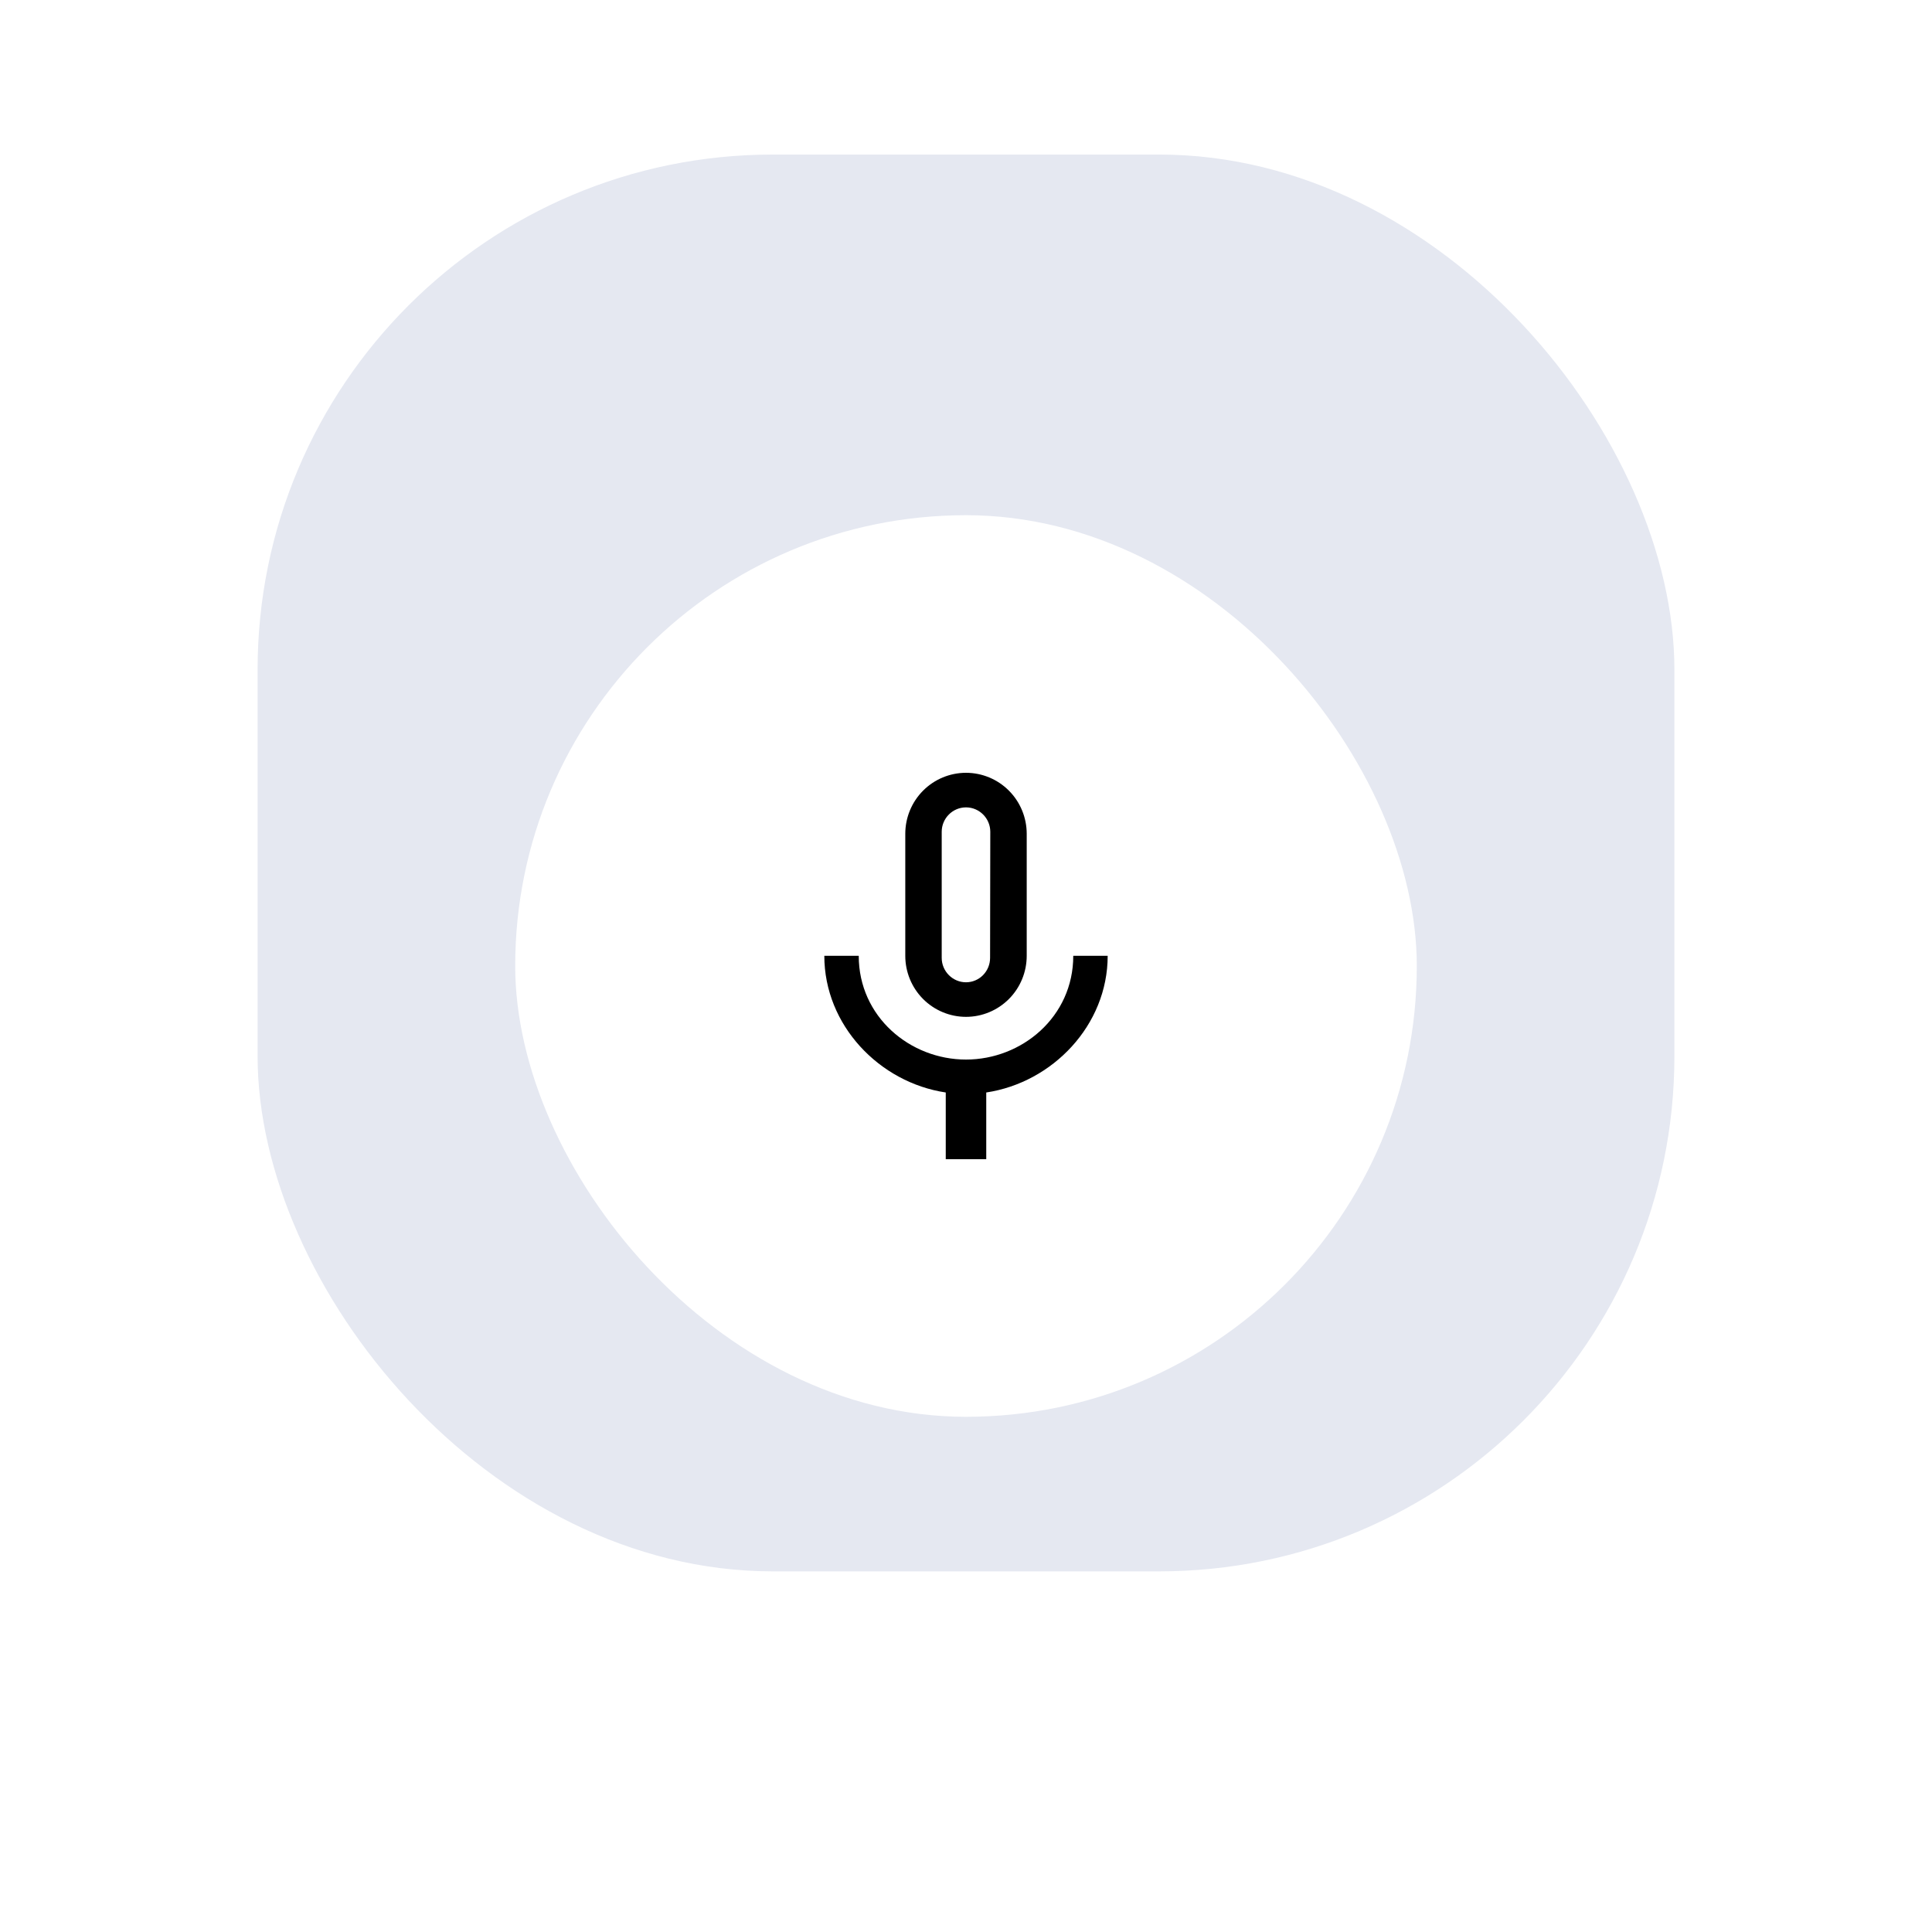 <?xml version="1.0" encoding="utf-8"?>
<svg xmlns="http://www.w3.org/2000/svg" fill="none" height="100%" overflow="visible" preserveAspectRatio="none" style="display: block;" viewBox="0 0 75 75" width="100%">
<g id="Frame 16478">
<rect fill="#E5E8F1" height="55" rx="20" width="55" x="10" y="6"/>
<g filter="url(#filter0_d_0_18)" id="magnify">
<rect fill="white" height="35" rx="17.5" width="35" x="20" y="16"/>
<path d="M41.664 33.105C41.664 35.474 39.669 37.132 37.5 37.132C35.331 37.132 33.336 35.474 33.336 33.105H32C32 35.797 34.137 38.024 36.714 38.41V41H38.286V38.41C40.863 38.024 43 35.797 43 33.105M36.557 28.29C36.557 27.768 36.981 27.342 37.5 27.342C38.019 27.342 38.443 27.768 38.443 28.29L38.435 33.184C38.435 33.705 38.019 34.132 37.5 34.132C36.981 34.132 36.557 33.705 36.557 33.184M37.5 35.474C38.125 35.474 38.725 35.224 39.167 34.78C39.609 34.336 39.857 33.733 39.857 33.105V28.368C39.857 27.74 39.609 27.138 39.167 26.694C38.725 26.25 38.125 26 37.5 26C36.875 26 36.275 26.25 35.833 26.694C35.391 27.138 35.143 27.74 35.143 28.368V33.105C35.143 33.733 35.391 34.336 35.833 34.78C36.275 35.224 36.875 35.474 37.5 35.474Z" fill="black" id="Vector"/>
</g>
</g>
<defs>
<filter color-interpolation-filters="sRGB" filterUnits="userSpaceOnUse" height="75" id="filter0_d_0_18" width="75" x="0" y="0">
<feFlood flood-opacity="0" result="BackgroundImageFix"/>
<feColorMatrix in="SourceAlpha" result="hardAlpha" type="matrix" values="0 0 0 0 0 0 0 0 0 0 0 0 0 0 0 0 0 0 127 0"/>
<feOffset dy="4"/>
<feGaussianBlur stdDeviation="10"/>
<feComposite in2="hardAlpha" operator="out"/>
<feColorMatrix type="matrix" values="0 0 0 0 0.251 0 0 0 0 0.482 0 0 0 0 1 0 0 0 0.15 0"/>
<feBlend in2="BackgroundImageFix" mode="normal" result="effect1_dropShadow_0_18"/>
<feBlend in="SourceGraphic" in2="effect1_dropShadow_0_18" mode="normal" result="shape"/>
</filter>
</defs>
</svg>